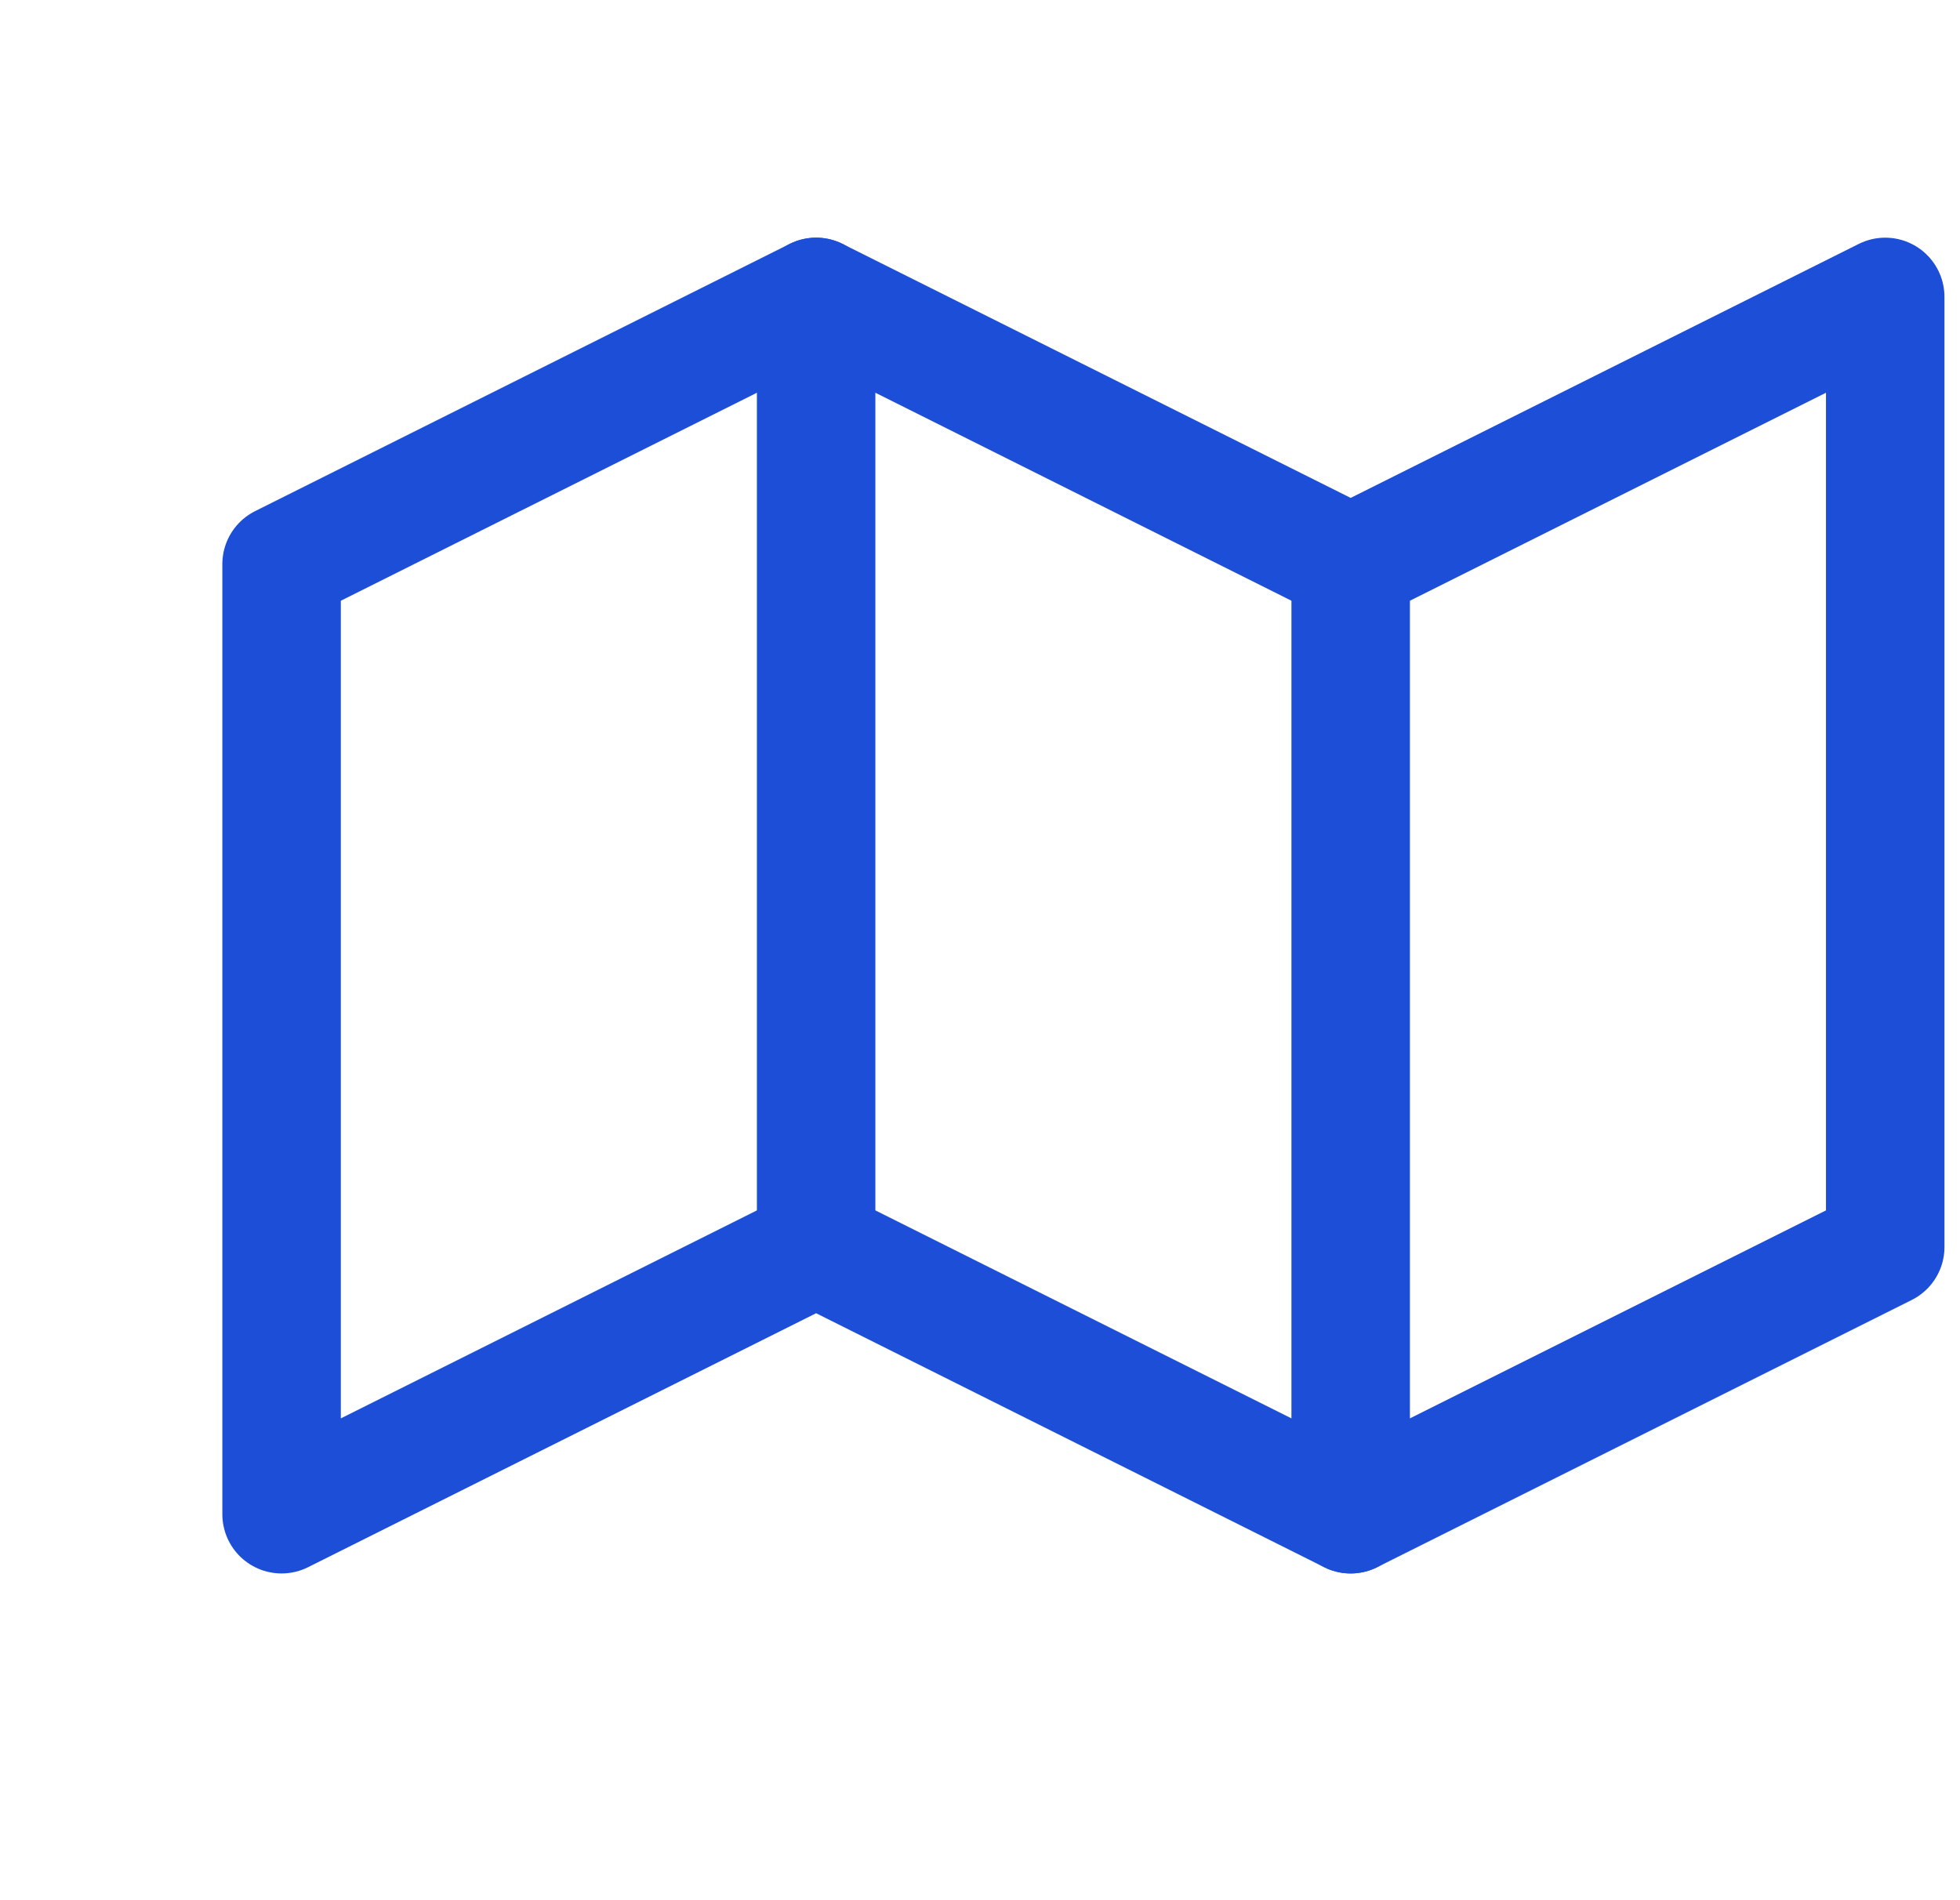 <svg width="33" height="32" viewBox="0 0 33 32" fill="none" xmlns="http://www.w3.org/2000/svg">
<path d="M13.741 21L4.741 25.5V9.5L13.741 5L22.741 9.5L31.741 5V21L22.741 25.5L13.741 21Z" stroke="#1D4ED8" stroke-width="1.995" stroke-linecap="round" stroke-linejoin="round"/>
<path d="M22.741 9.5V25.5" stroke="#1D4ED8" stroke-width="1.995" stroke-linecap="round" stroke-linejoin="round"/>
<path d="M13.741 5V21" stroke="#1D4ED8" stroke-width="1.995" stroke-linecap="round" stroke-linejoin="round"/>
</svg>

